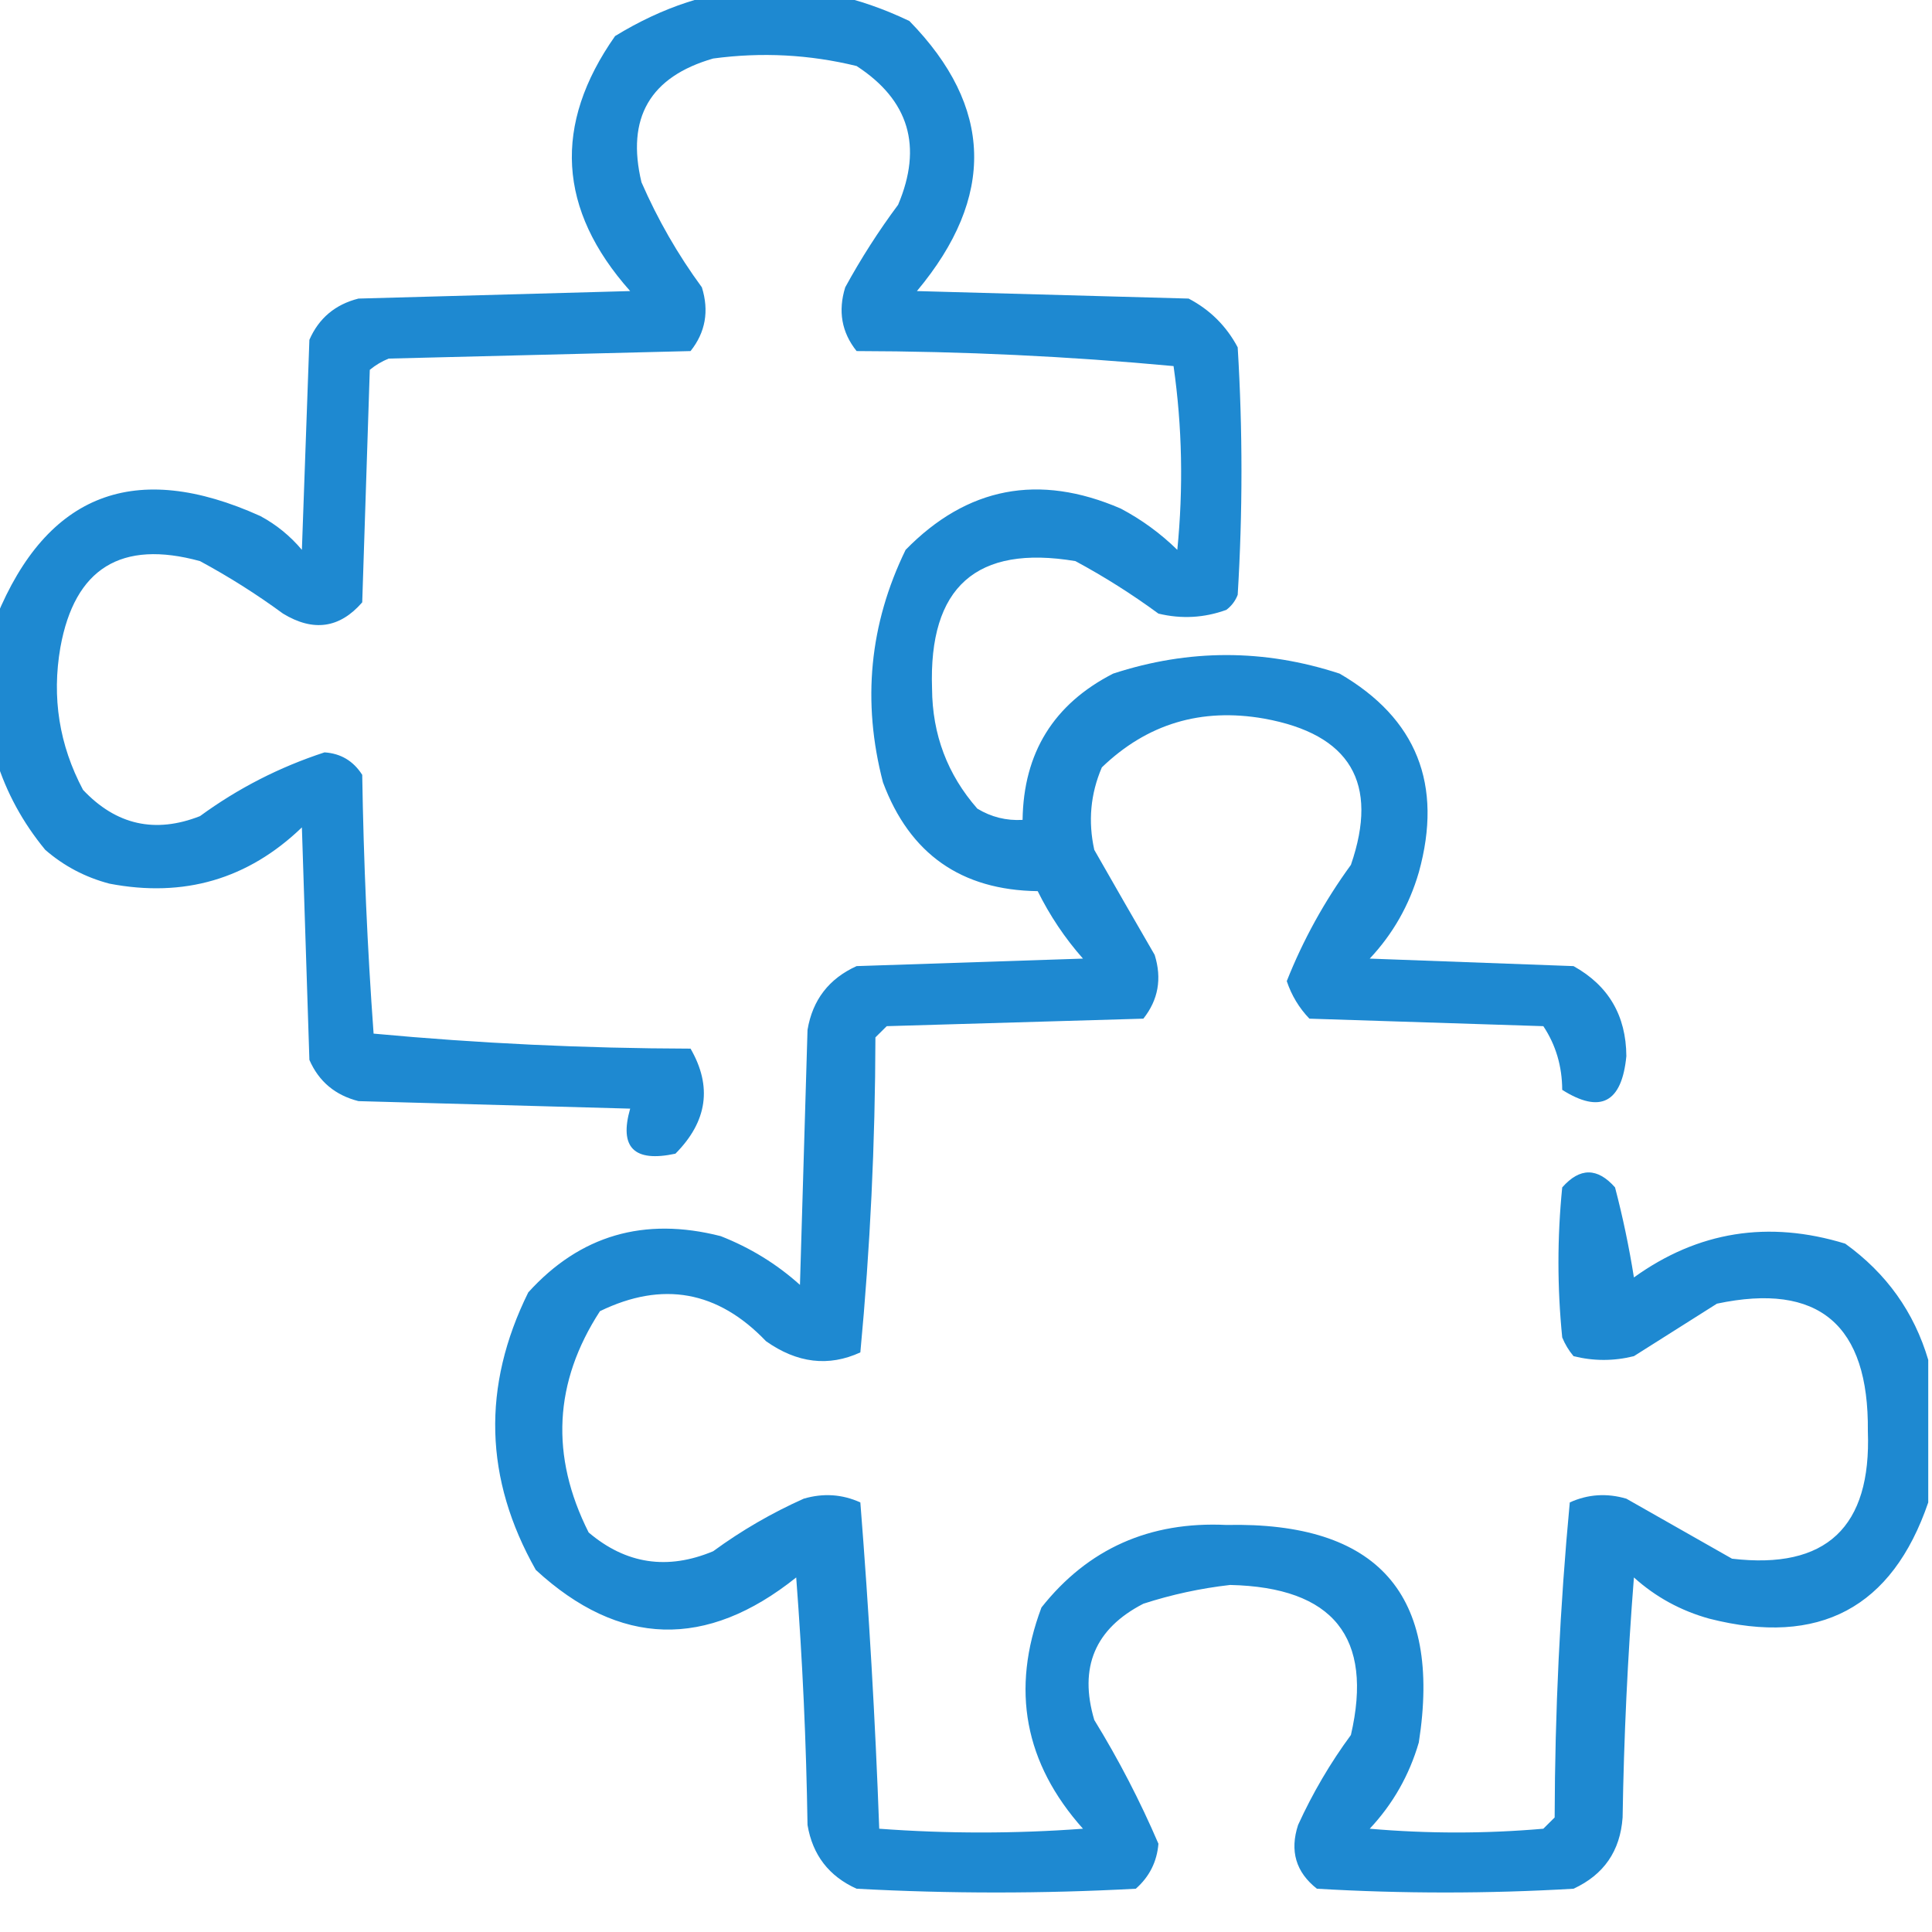 <svg width="35" height="35" viewBox="0 0 35 35" fill="none" xmlns="http://www.w3.org/2000/svg">
<g clip-path="url(#clip0_767_1669)">
<path opacity="0.879" fill-rule="evenodd" clip-rule="evenodd" d="M34.932 24.636C34.932 25.497 34.932 26.358 34.932 27.218C34.279 29.128 32.957 29.831 30.967 29.324C30.45 29.181 29.994 28.932 29.6 28.577C29.486 30.024 29.418 31.474 29.395 32.925C29.352 33.532 29.056 33.962 28.506 34.216C26.956 34.307 25.407 34.307 23.857 34.216C23.476 33.916 23.362 33.531 23.516 33.061C23.78 32.483 24.099 31.939 24.473 31.431C24.883 29.661 24.154 28.755 22.285 28.713C21.749 28.774 21.225 28.887 20.713 29.053C19.837 29.504 19.541 30.206 19.824 31.159C20.266 31.878 20.653 32.626 20.986 33.401C20.959 33.728 20.822 34 20.576 34.216C18.89 34.307 17.204 34.307 15.518 34.216C15.017 33.99 14.72 33.605 14.629 33.061C14.606 31.564 14.538 30.07 14.424 28.577C12.795 29.88 11.222 29.835 9.707 28.441C8.773 26.792 8.728 25.116 9.57 23.413C10.507 22.378 11.669 22.039 13.057 22.394C13.592 22.604 14.071 22.898 14.492 23.277C14.538 21.738 14.583 20.197 14.629 18.657C14.72 18.114 15.017 17.729 15.518 17.502C16.885 17.457 18.252 17.412 19.619 17.366C19.292 16.996 19.019 16.588 18.799 16.144C17.413 16.126 16.479 15.469 15.996 14.173C15.614 12.71 15.751 11.306 16.406 9.961C17.52 8.822 18.819 8.572 20.303 9.213C20.681 9.413 21.023 9.662 21.328 9.961C21.439 8.84 21.417 7.731 21.26 6.632C19.359 6.455 17.445 6.364 15.518 6.36C15.247 6.021 15.179 5.635 15.312 5.205C15.597 4.684 15.916 4.185 16.27 3.71C16.718 2.651 16.467 1.813 15.518 1.196C14.663 0.987 13.797 0.942 12.92 1.06C11.775 1.39 11.342 2.137 11.621 3.302C11.915 3.976 12.279 4.611 12.715 5.205C12.849 5.635 12.78 6.021 12.51 6.36C10.687 6.405 8.864 6.45 7.041 6.496C6.916 6.547 6.802 6.615 6.699 6.7C6.654 8.104 6.608 9.508 6.562 10.912C6.154 11.382 5.676 11.45 5.127 11.116C4.649 10.765 4.147 10.448 3.623 10.165C2.196 9.774 1.353 10.295 1.094 11.727C0.936 12.636 1.073 13.497 1.504 14.309C2.104 14.946 2.81 15.104 3.623 14.785C4.312 14.281 5.064 13.896 5.879 13.63C6.173 13.649 6.401 13.785 6.562 14.037C6.587 15.61 6.655 17.173 6.768 18.725C8.669 18.902 10.583 18.992 12.51 18.997C12.906 19.683 12.815 20.317 12.236 20.9C11.487 21.061 11.214 20.789 11.416 20.084C9.775 20.039 8.135 19.994 6.494 19.948C6.073 19.841 5.776 19.593 5.605 19.201C5.56 17.797 5.514 16.393 5.469 14.989C4.493 15.928 3.331 16.267 1.982 16.008C1.545 15.893 1.158 15.689 0.82 15.396C0.412 14.901 0.116 14.357 -0.068 13.766C-0.068 12.905 -0.068 12.044 -0.068 11.184C0.854 8.937 2.449 8.325 4.717 9.349C5.005 9.504 5.256 9.708 5.469 9.961C5.514 8.693 5.56 7.424 5.605 6.156C5.776 5.765 6.073 5.515 6.494 5.409C8.135 5.363 9.775 5.318 11.416 5.273C10.105 3.8 10.014 2.26 11.143 0.653C12.869 -0.403 14.647 -0.493 16.475 0.381C17.992 1.934 18.038 3.565 16.611 5.273C18.252 5.318 19.893 5.363 21.533 5.409C21.921 5.612 22.217 5.907 22.422 6.292C22.513 7.787 22.513 9.281 22.422 10.776C22.38 10.886 22.311 10.976 22.217 11.048C21.815 11.194 21.405 11.217 20.986 11.116C20.508 10.765 20.007 10.448 19.482 10.165C17.687 9.864 16.821 10.634 16.885 12.475C16.89 13.307 17.164 14.032 17.705 14.649C17.957 14.802 18.231 14.87 18.525 14.853C18.542 13.637 19.089 12.754 20.166 12.203C21.535 11.755 22.902 11.755 24.268 12.203C25.666 13.015 26.144 14.215 25.703 15.804C25.53 16.398 25.234 16.919 24.814 17.366C26.045 17.412 27.275 17.457 28.506 17.502C29.139 17.854 29.458 18.397 29.463 19.133C29.381 19.977 28.994 20.181 28.301 19.744C28.299 19.315 28.185 18.93 27.959 18.59C26.546 18.544 25.133 18.499 23.721 18.454C23.533 18.258 23.397 18.031 23.311 17.774C23.607 17.028 23.994 16.326 24.473 15.668C24.985 14.183 24.461 13.3 22.9 13.018C21.76 12.818 20.78 13.113 19.961 13.902C19.755 14.382 19.71 14.88 19.824 15.396C20.184 16.028 20.549 16.662 20.918 17.299C21.052 17.729 20.983 18.114 20.713 18.454C19.163 18.499 17.614 18.544 16.064 18.59C15.996 18.657 15.928 18.725 15.859 18.793C15.855 20.709 15.764 22.611 15.586 24.5C15.012 24.764 14.442 24.696 13.877 24.297C13.005 23.384 12.003 23.202 10.869 23.753C10.034 25.039 9.965 26.376 10.664 27.762C11.339 28.335 12.091 28.449 12.92 28.102C13.434 27.726 13.981 27.409 14.56 27.15C14.916 27.046 15.258 27.069 15.586 27.218C15.742 29.186 15.856 31.156 15.928 33.129C17.158 33.22 18.389 33.22 19.619 33.129C18.56 31.943 18.309 30.607 18.867 29.121C19.709 28.057 20.826 27.559 22.217 27.626C24.961 27.567 26.123 28.881 25.703 31.567C25.53 32.16 25.234 32.681 24.814 33.129C25.863 33.22 26.911 33.22 27.959 33.129C28.027 33.061 28.096 32.993 28.164 32.925C28.169 31.01 28.26 29.108 28.438 27.218C28.766 27.069 29.108 27.046 29.463 27.15C30.101 27.513 30.739 27.875 31.377 28.237C33.082 28.438 33.903 27.668 33.838 25.927C33.858 23.997 32.947 23.227 31.104 23.617C30.602 23.934 30.101 24.251 29.6 24.568C29.235 24.659 28.87 24.659 28.506 24.568C28.42 24.466 28.352 24.353 28.301 24.229C28.21 23.323 28.21 22.417 28.301 21.511C28.62 21.149 28.939 21.149 29.258 21.511C29.398 22.045 29.512 22.588 29.6 23.142C30.76 22.307 32.036 22.103 33.428 22.53C34.175 23.068 34.676 23.77 34.932 24.636Z" fill="#007ACB"/>
</g>
<defs>
<clipPath id="clip0_767_1669">
<rect width="35" height="35" rx="5" fill="white"/>
</clipPath>
</defs>
</svg>

